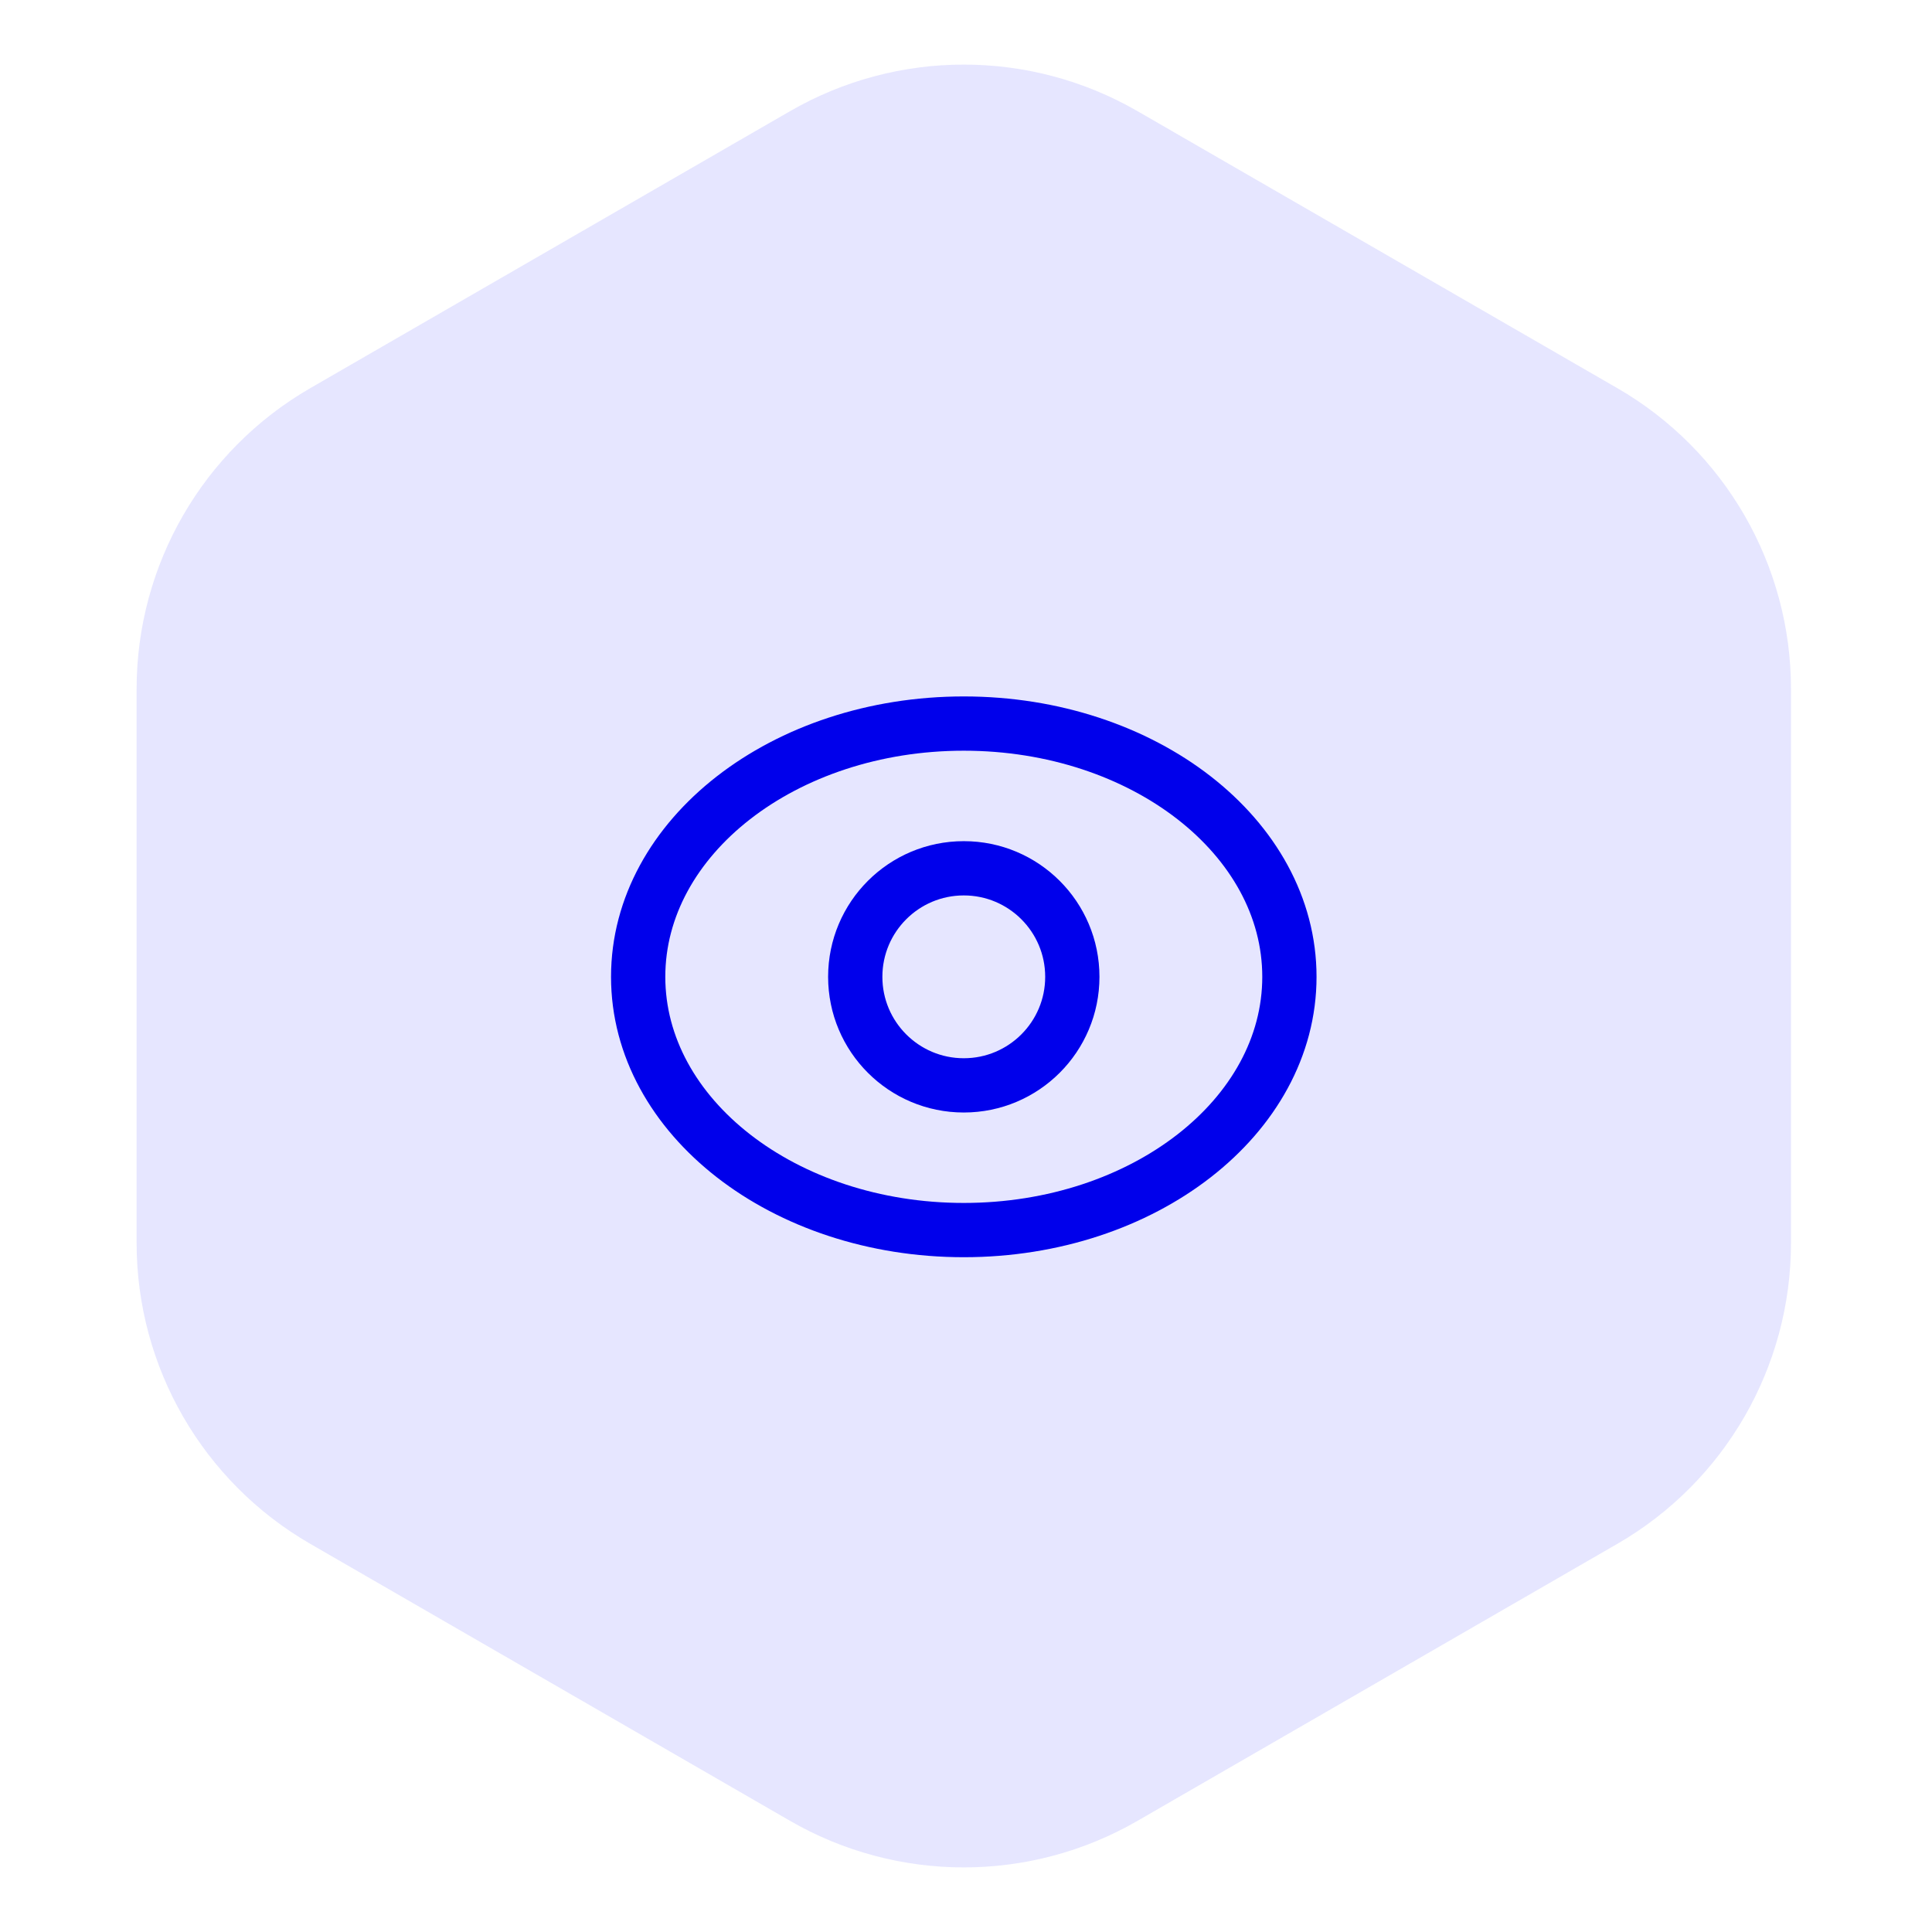 <svg width="89" height="89" viewBox="0 0 89 89" fill="none" xmlns="http://www.w3.org/2000/svg">
<path d="M36.398 83.881C41.349 86.739 47.448 86.739 52.398 83.881L74.504 71.119C79.454 68.261 82.504 62.979 82.504 57.262V31.738C82.504 26.021 79.454 20.739 74.504 17.881L52.398 5.119C47.448 2.261 41.349 2.261 36.398 5.119L14.293 17.881C9.343 20.739 6.293 26.021 6.293 31.738V57.262C6.293 62.979 9.343 68.261 14.293 71.119L36.398 83.881Z" fill="#E6E6FF"/>
<path d="M49.398 44.999C49.398 47.76 47.16 49.999 44.398 49.999C41.637 49.999 39.398 47.76 39.398 44.999C39.398 42.237 41.637 39.999 44.398 39.999C47.16 39.999 49.398 42.237 49.398 44.999Z" stroke="#0000EB" stroke-width="2.5"/>
<path d="M59.398 44.999C59.398 51.442 52.683 56.665 44.398 56.665C36.114 56.665 29.398 51.442 29.398 44.999C29.398 38.555 36.114 33.332 44.398 33.332C52.683 33.332 59.398 38.555 59.398 44.999Z" stroke="#0000EB" stroke-width="2.5"/>
</svg>
